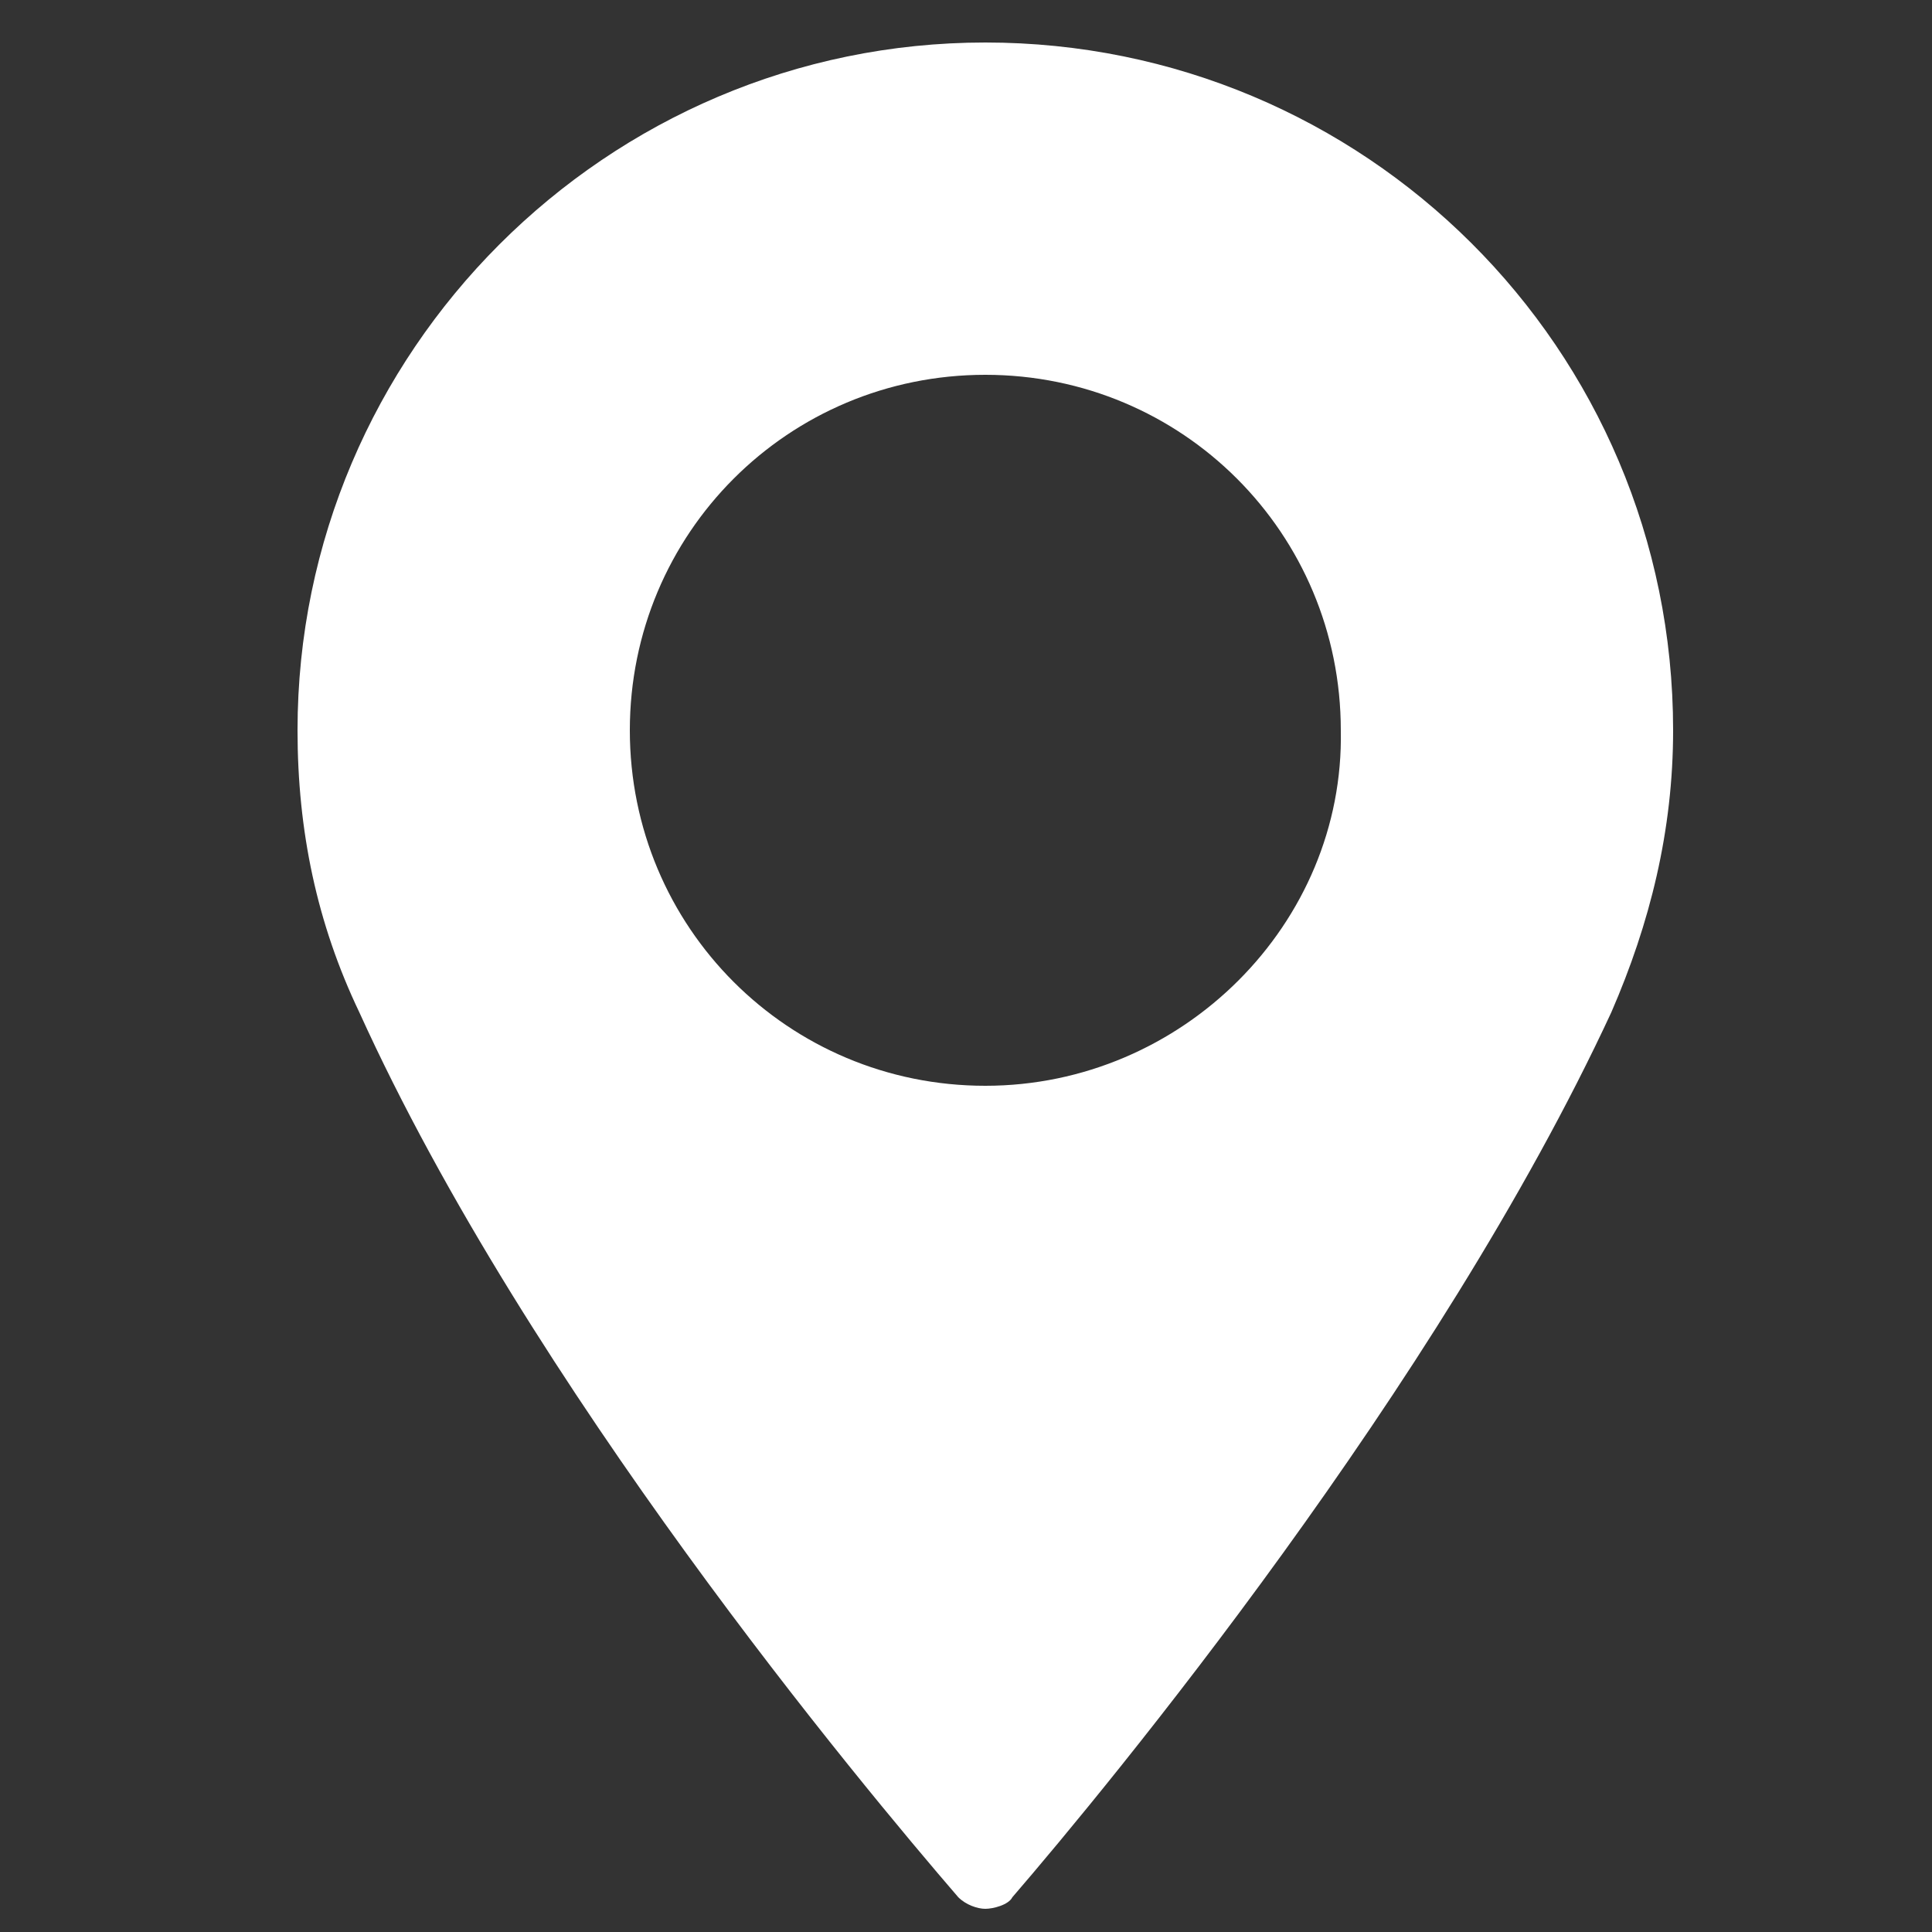 <?xml version="1.0" encoding="UTF-8"?> <!-- Generator: Adobe Illustrator 18.0.0, SVG Export Plug-In . SVG Version: 6.00 Build 0) --> <svg xmlns="http://www.w3.org/2000/svg" xmlns:xlink="http://www.w3.org/1999/xlink" id="Camada_1" x="0px" y="0px" viewBox="0 0 50 50" xml:space="preserve"><rect x="0" y="0" width="50" height="50" fill="#333333" stroke="none"/> <g> <path fill="#FFFFFF" d="M25.5,1.1c-9.8,0-17.8,8-17.8,17.8c0,2.6,0.5,5,1.6,7.3c4.4,9.7,13,20,15.5,22.9c0.2,0.2,0.5,0.3,0.7,0.3 s0.6-0.1,0.7-0.3c2.5-2.9,11-13.2,15.5-22.9c1-2.3,1.6-4.7,1.6-7.3C43.3,9,35.3,1.1,25.5,1.1z M25.5,28.1c-5.1,0-9.2-4.1-9.2-9.2 c0-5.1,4.1-9.2,9.2-9.2s9.2,4.1,9.2,9.2C34.8,23.9,30.6,28.1,25.5,28.1z"></path> </g> </svg> 